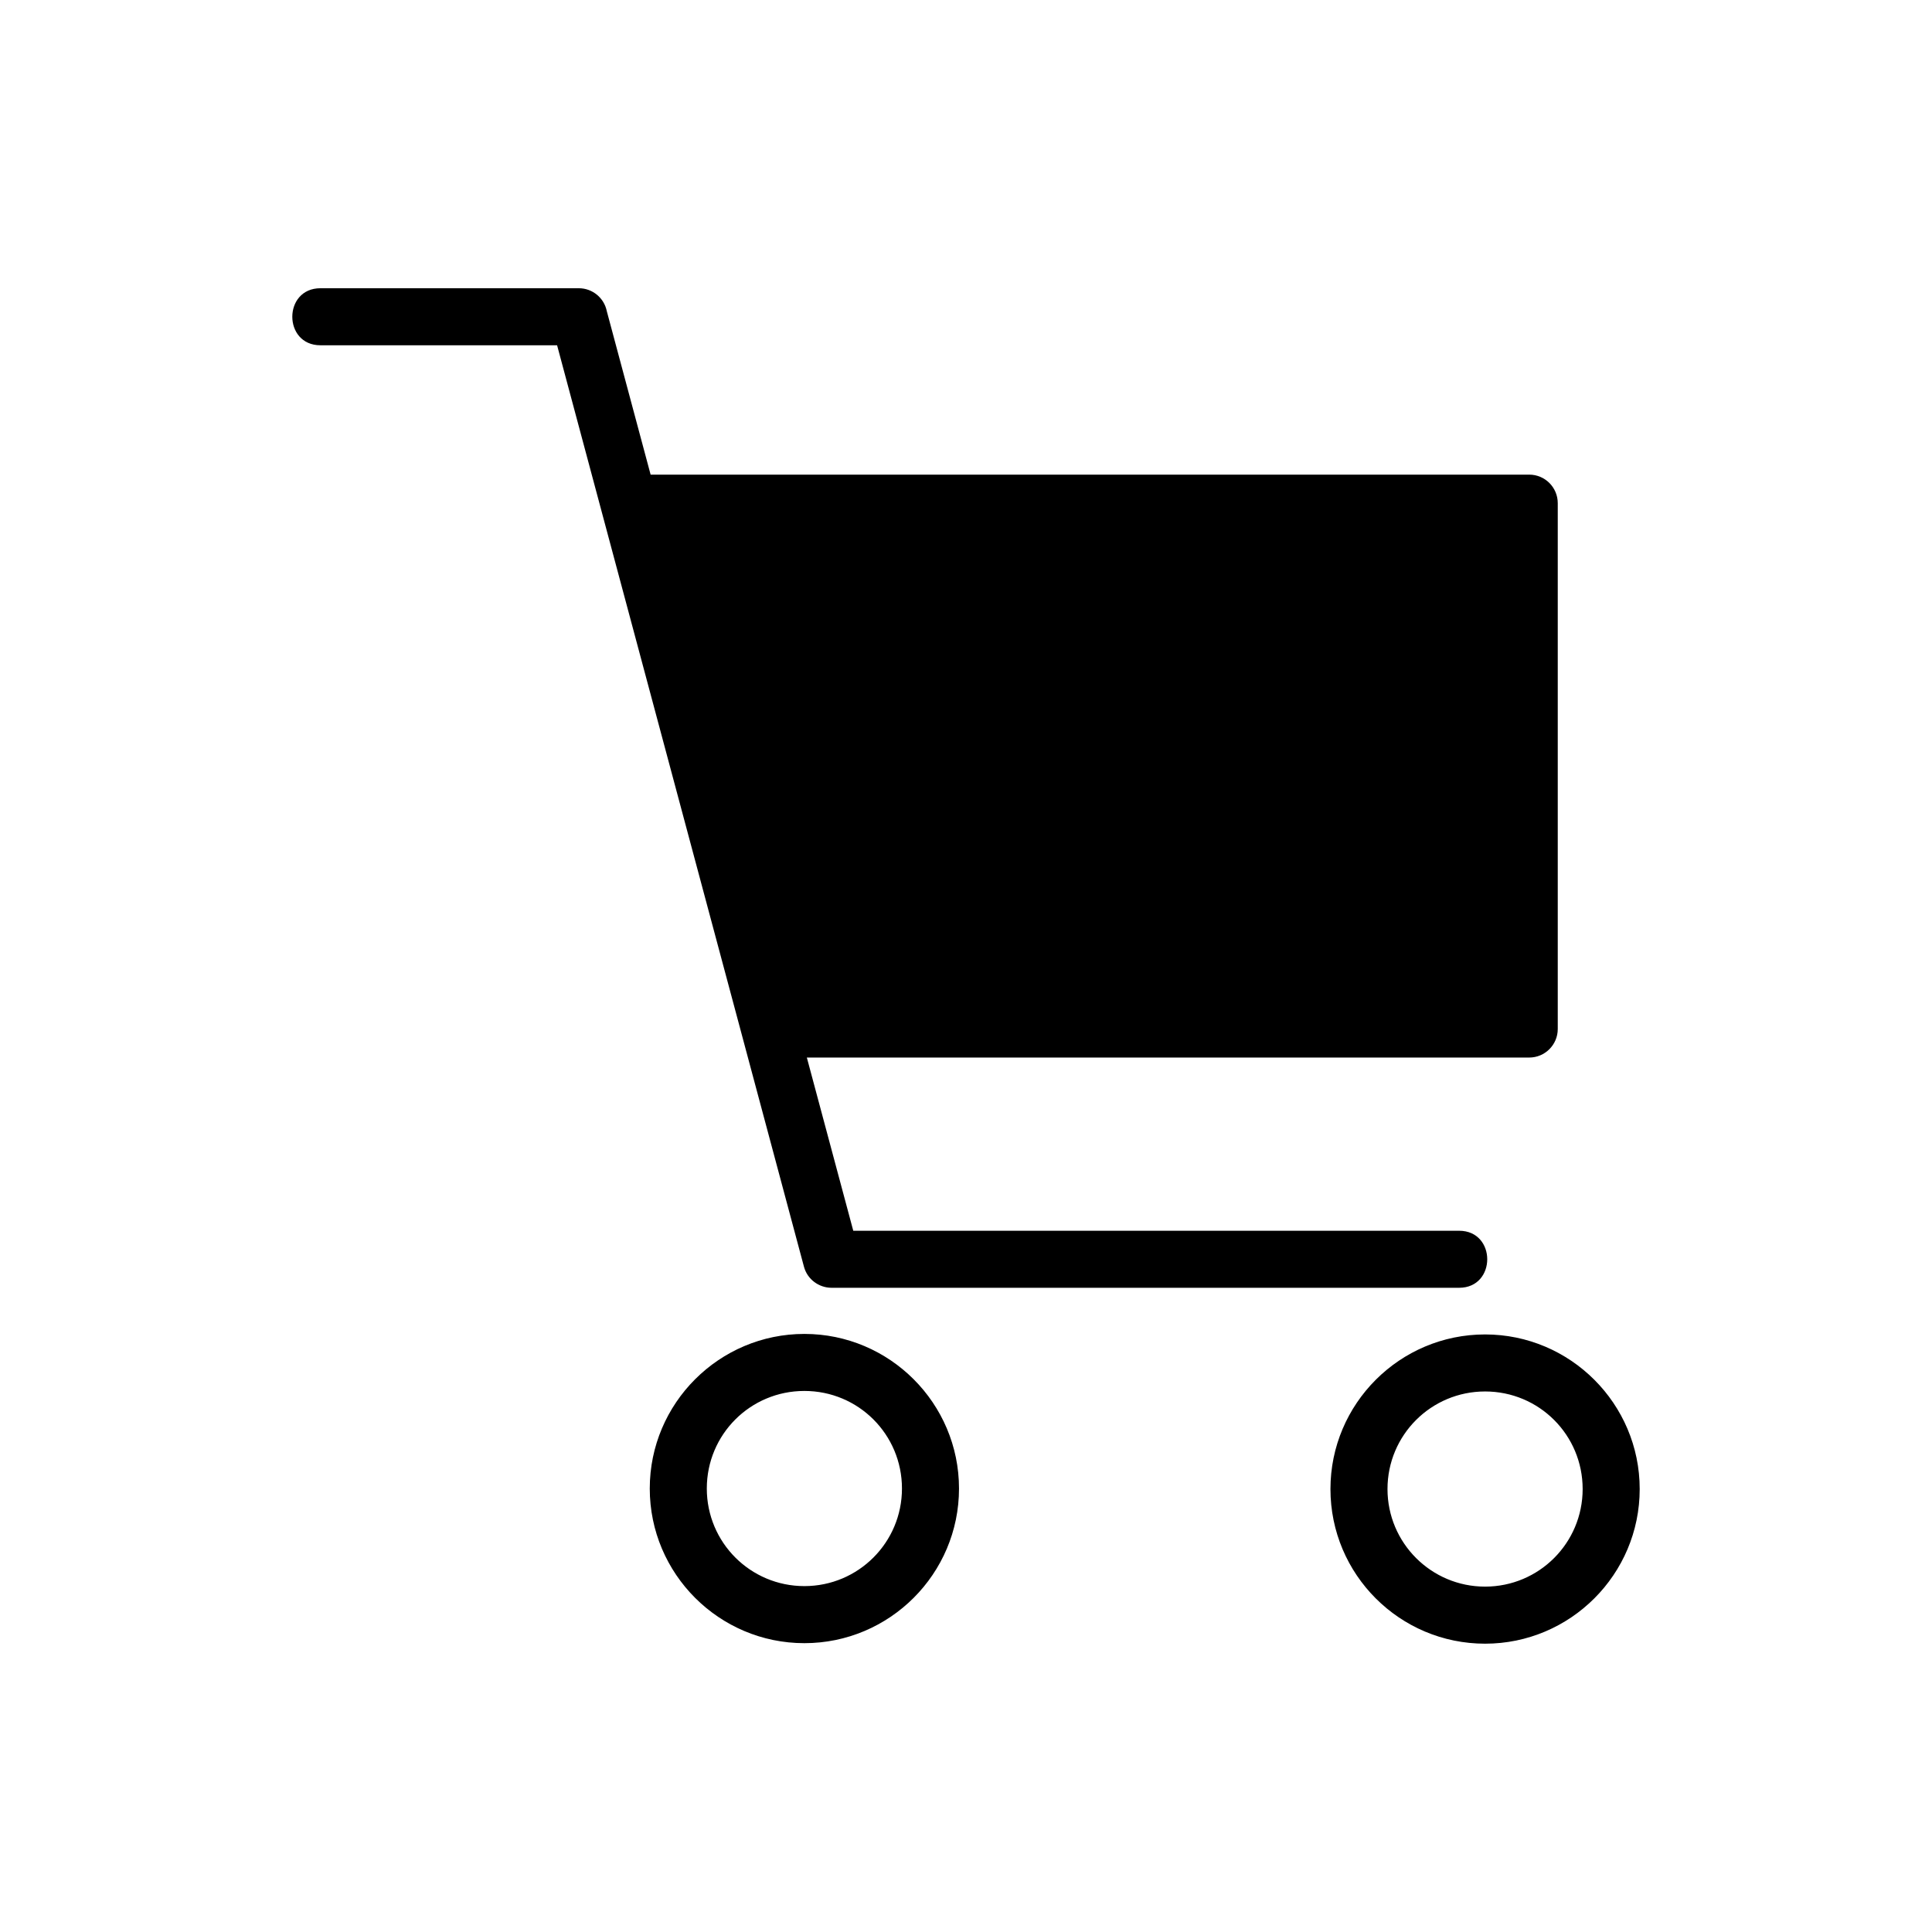 <?xml version="1.0" encoding="UTF-8"?>
<!-- Uploaded to: ICON Repo, www.svgrepo.com, Generator: ICON Repo Mixer Tools -->
<svg fill="#000000" width="800px" height="800px" version="1.1" viewBox="144 144 512 512" xmlns="http://www.w3.org/2000/svg">
 <path d="m228.91 235.5c-9.93 0-9.93-15.113 0-15.113h68.484c3.656 0 6.711 2.602 7.406 6.047l11.621 43.348h232.84c4.172 0 7.559 3.387 7.559 7.559v139.36c0 4.172-3.387 7.559-7.559 7.559h-191.44l12.305 45.902h160.56c9.93 0 9.93 15.113 0 15.113h-166.35c-3.324-0.016-6.394-2.238-7.285-5.609l-65.414-244.16zm308.65 262.14c22.598 0 40.977 18.395 40.977 40.977 0 22.598-18.379 40.977-40.977 40.977-22.625 0-40.977-18.348-40.977-40.977 0-22.609 18.379-40.977 40.977-40.977zm0 15.113c-14.297 0-25.859 11.547-25.859 25.859 0 14.281 11.578 25.859 25.859 25.859 14.297 0 25.859-11.562 25.859-25.859 0-14.328-11.531-25.859-25.859-25.859zm-180.39-15.25c22.598 0 40.977 18.395 40.977 40.977 0 22.598-18.379 40.977-40.977 40.977-22.609 0-40.977-18.379-40.977-40.977s18.395-40.977 40.977-40.977zm0 15.113c-14.328 0-25.859 11.531-25.859 25.859 0 14.297 11.547 25.859 25.859 25.859 14.297 0 25.859-11.562 25.859-25.859 0-14.328-11.531-25.859-25.859-25.859z"/>
</svg>